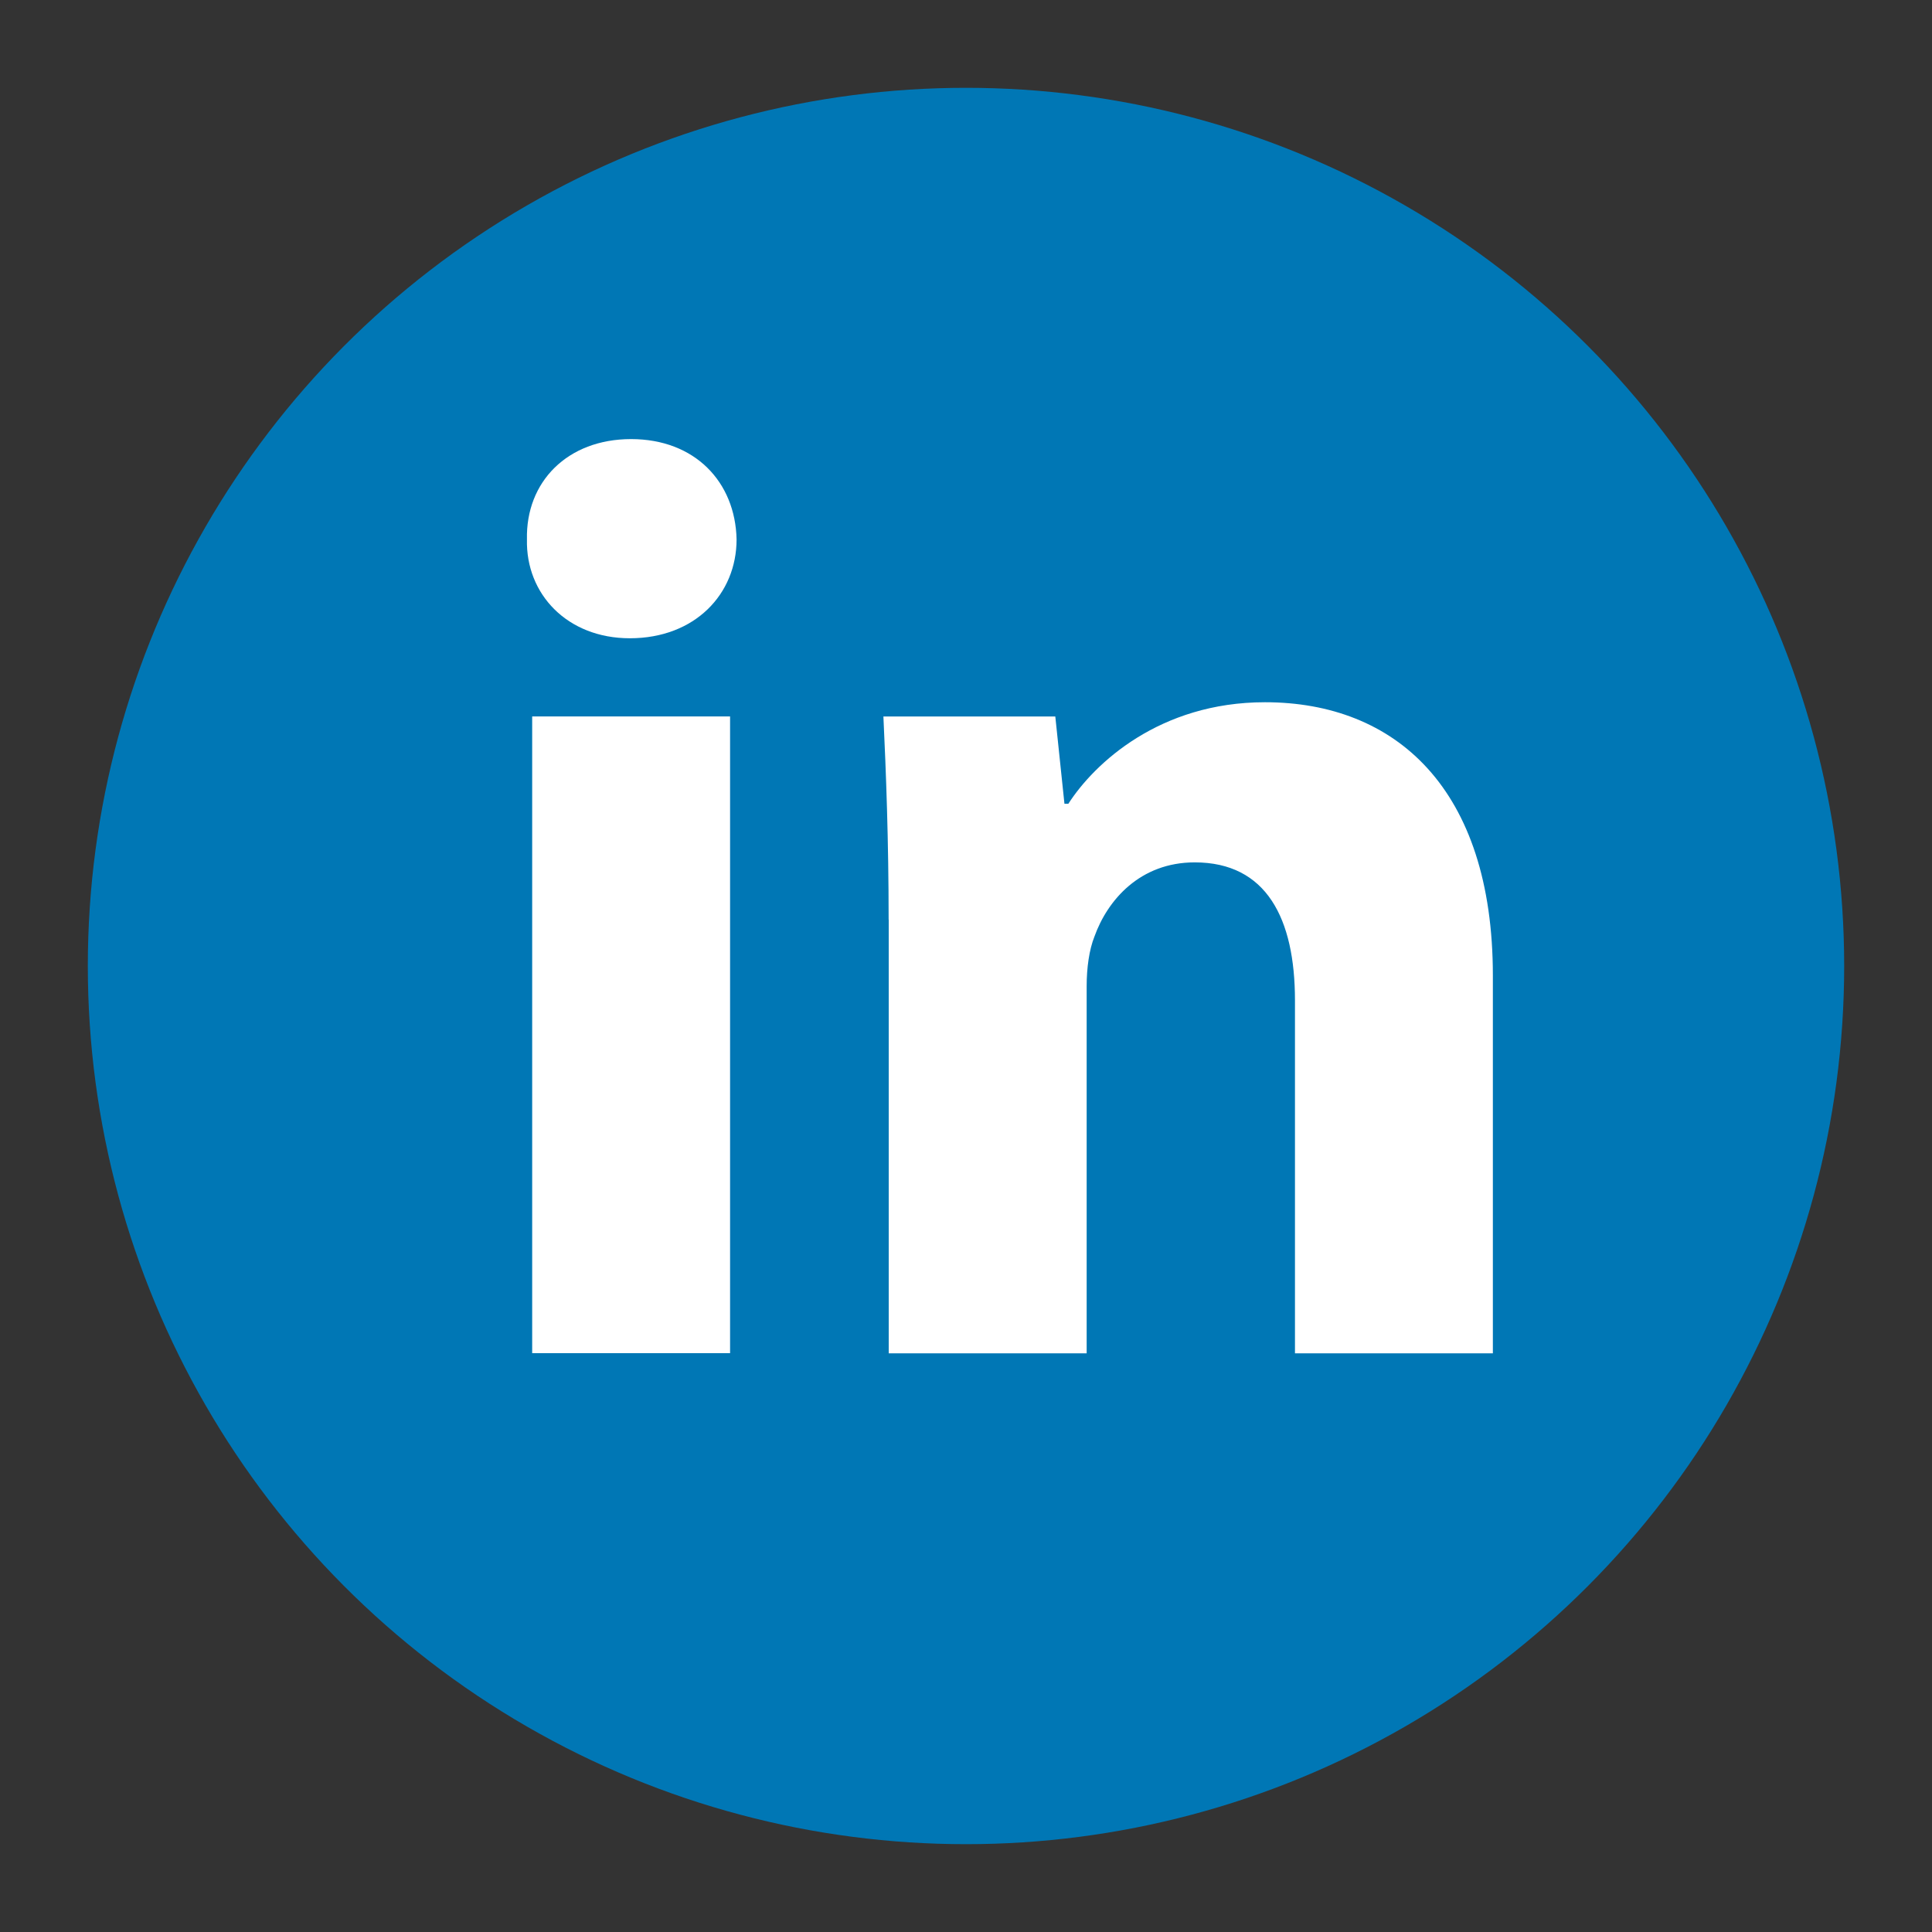 <svg width="44" height="44" viewBox="0 0 44 44" fill="none" xmlns="http://www.w3.org/2000/svg">
<rect x="0" y="0" width="44" height="44" fill="#333333" stroke="none"/>
<circle cx="22" cy="22" r="20" fill="#0077B5"/>
<path fill-rule="evenodd" clip-rule="evenodd" d="M16.775 12.284C16.775 13.529 15.827 14.536 14.344 14.536C12.919 14.536 11.971 13.529 12.001 12.284C11.971 10.978 12.919 10 14.373 10C15.827 10 16.747 10.978 16.775 12.284ZM12.12 30.819V16.316H16.627V30.818H12.12V30.819Z" fill="white"/>
<path fill-rule="evenodd" clip-rule="evenodd" d="M20.238 20.945C20.238 19.136 20.179 17.593 20.119 16.318H24.034L24.242 18.305H24.331C24.924 17.385 26.407 15.993 28.809 15.993C31.775 15.993 33.999 17.95 33.999 22.219V30.821H29.492V22.784C29.492 20.914 28.84 19.64 27.209 19.64C25.962 19.64 25.222 20.5 24.925 21.33C24.806 21.627 24.748 22.041 24.748 22.457V30.821H20.24V20.945H20.238Z" fill="white"/>
</svg>
